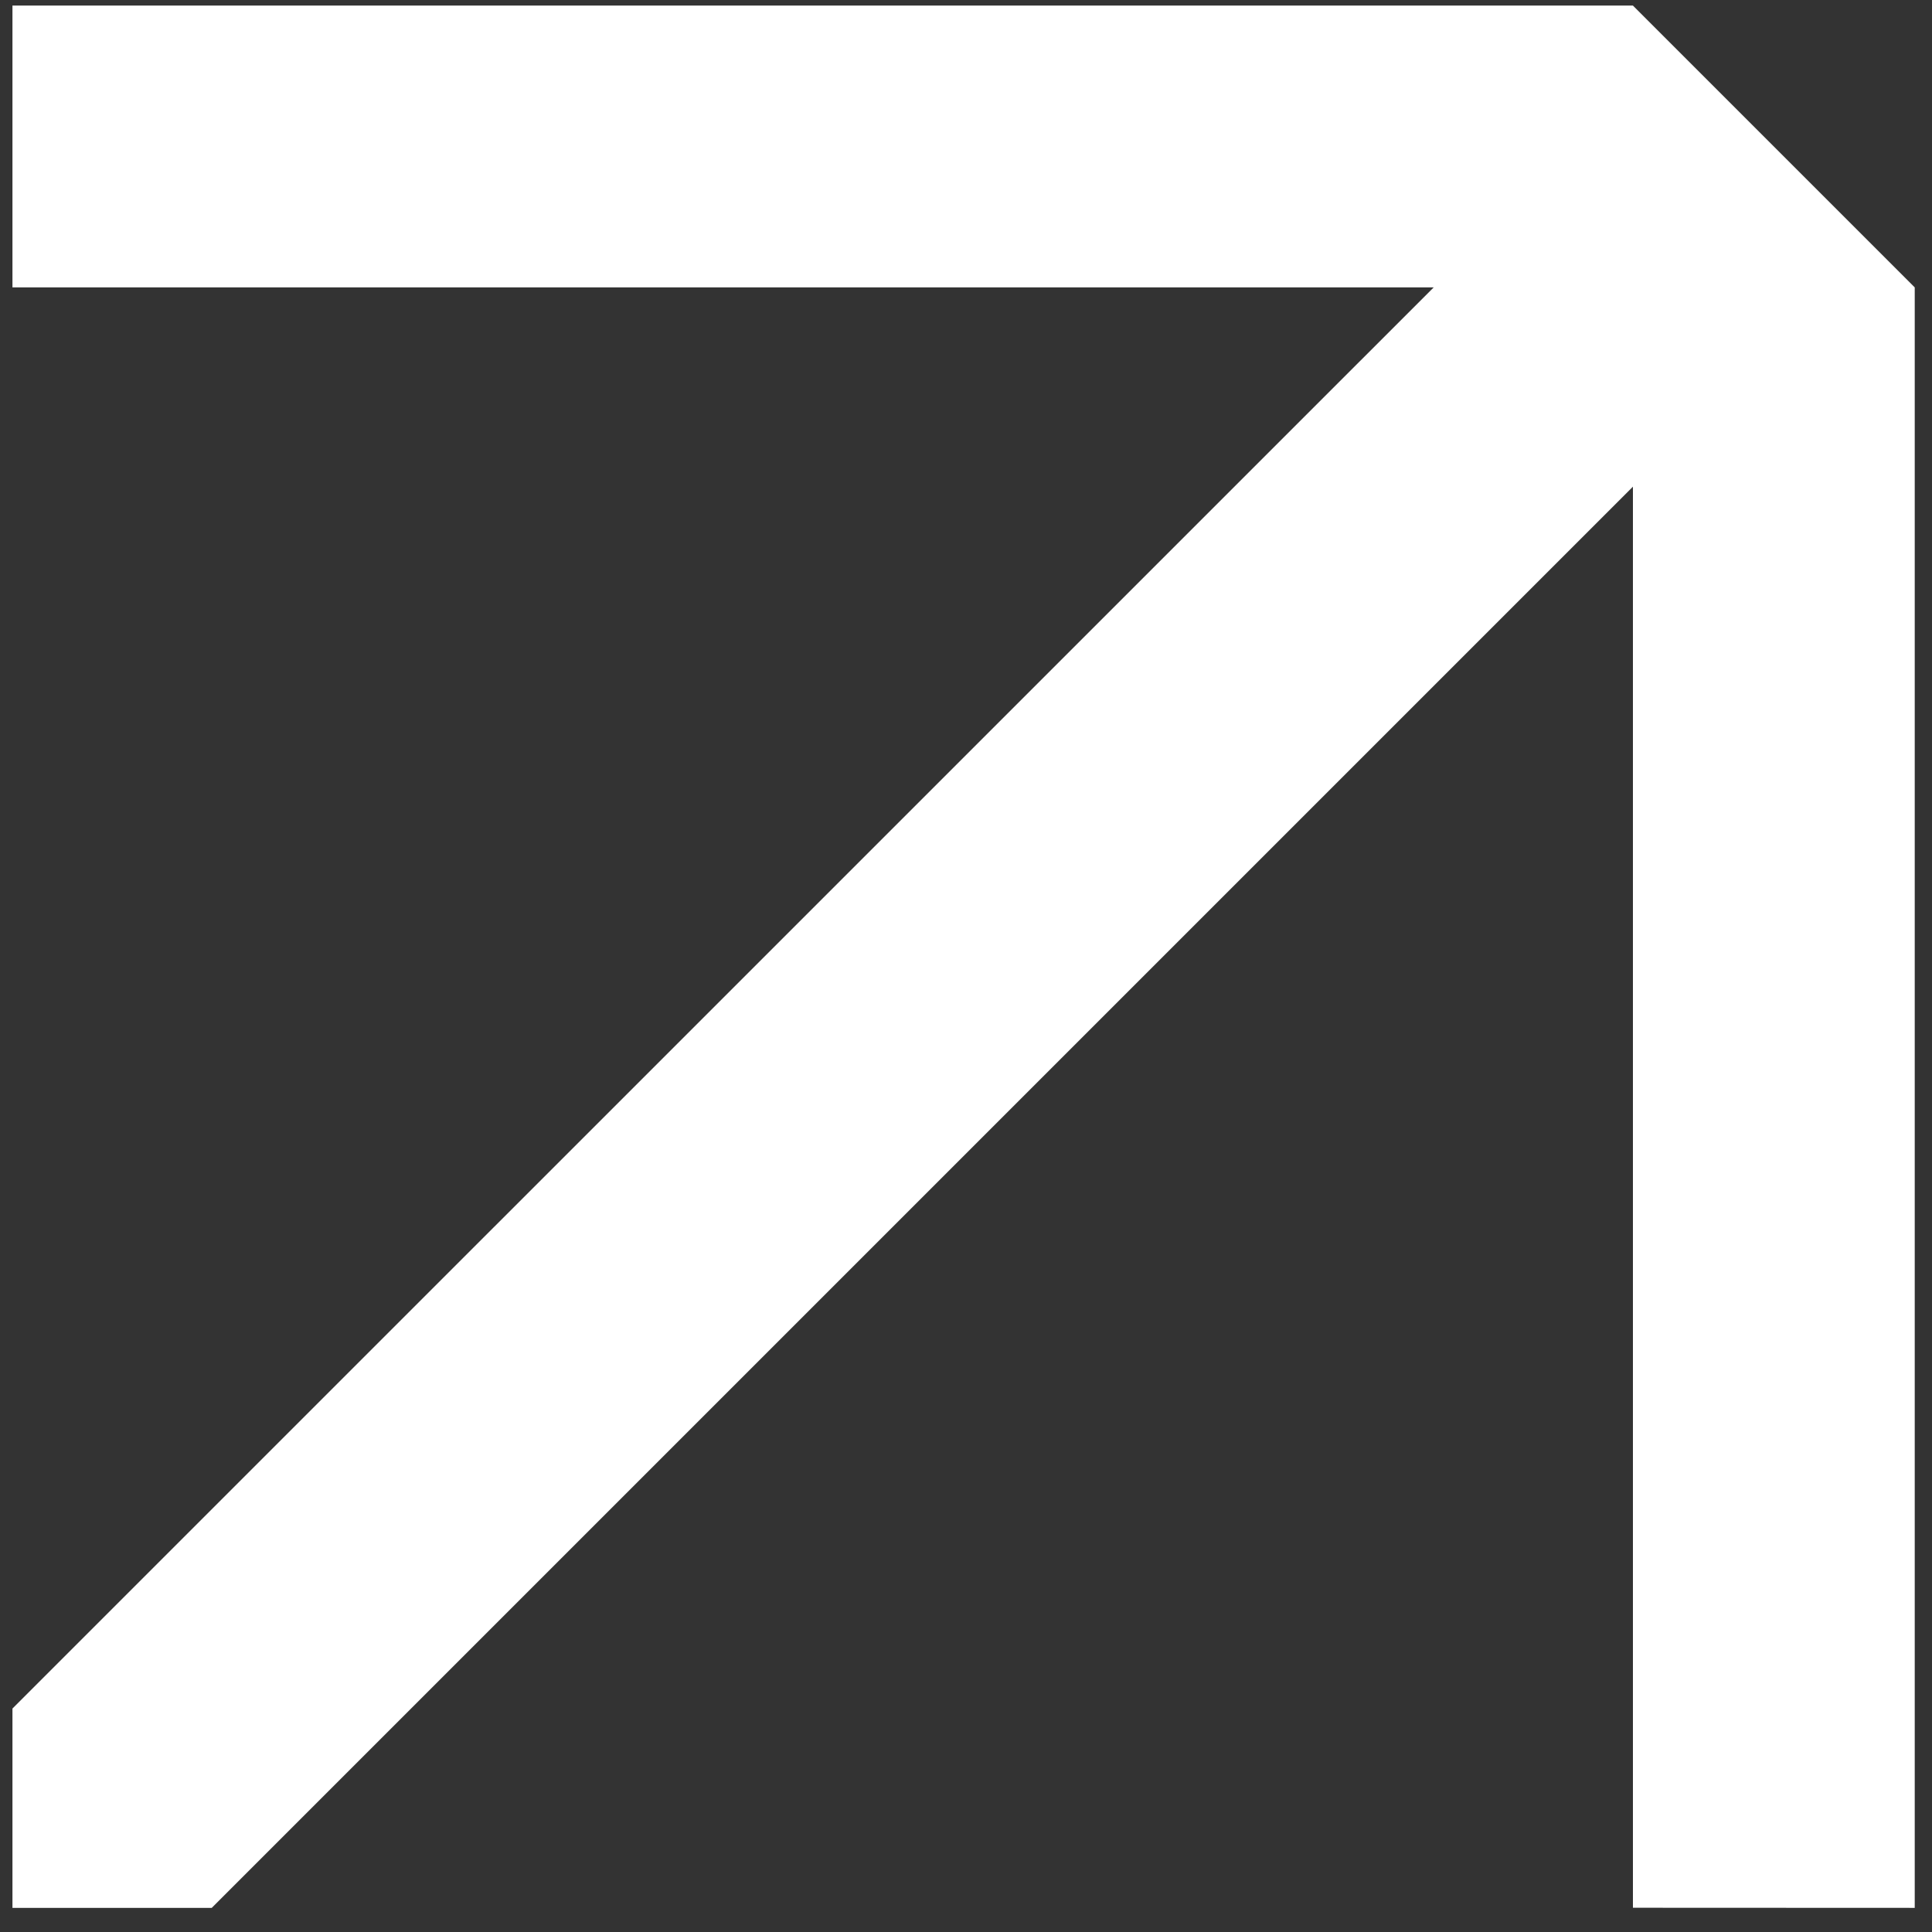 <svg width="65" height="65" viewBox="0 0 65 65" fill="none" xmlns="http://www.w3.org/2000/svg">
<rect x="0" y="0" width="65" height="65" fill="#333333" stroke="none"/>
<path d="M64.419 9.669V64.188L54.938 64.184V16.374L7.124 64.188H0.419V57.482L48.235 9.669H0.419V0.188H54.938L64.419 9.669Z" fill="white"/>
</svg>
